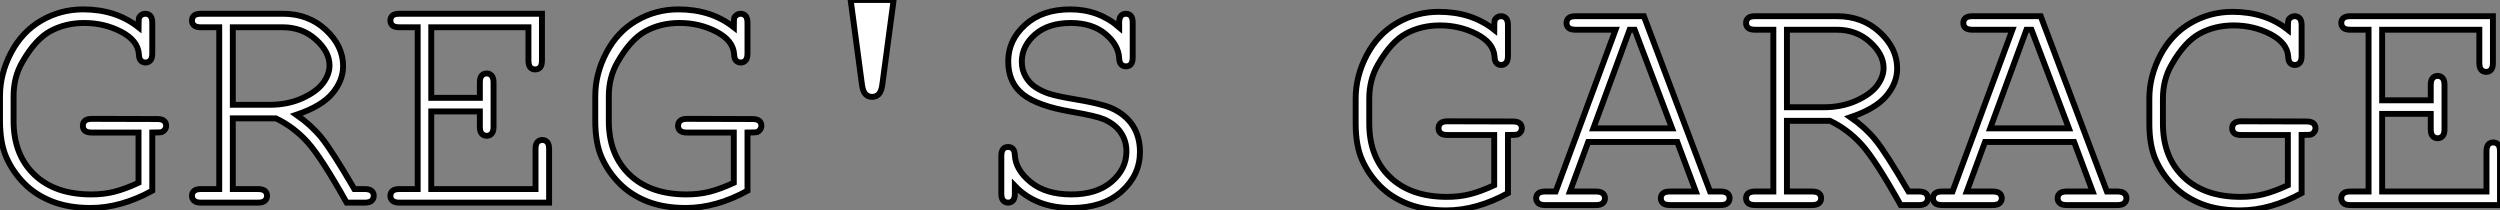 <?xml version="1.0" standalone="no"?>
<svg xmlns="http://www.w3.org/2000/svg" viewBox="3 7.996 423.415 35.634"><rect x="3" y="7.996" width="423.415" height="35.634" fill="#808080" stroke="none"/><path d="M29.29-11.87L29.29-11.87L29.29-2.02Q26.66-0.57 24.05 0.16Q21.44 0.90 18.84 0.90L18.84 0.90Q15.15 0.90 12.35-0.19Q9.54-1.29 7.60-3.25Q5.66-5.22 4.58-7.66Q3.50-10.09 3.50-13.84L3.50-13.84L3.50-18.05Q3.50-21.82 5.37-25.39Q7.25-28.96 10.50-30.84Q13.75-32.73 17.58-32.73L17.58-32.73Q23.13-32.73 26.96-29.70L26.96-29.70Q26.96-31.04 27.06-31.31Q27.15-31.58 27.45-31.79Q27.75-31.99 28.14-31.99L28.14-31.99Q28.63-31.99 28.96-31.64Q29.29-31.28 29.29-30.46L29.29-30.46L29.29-25.27Q29.29-24.42 28.96-24.08Q28.63-23.73 28.14-23.73L28.14-23.73Q27.67-23.73 27.36-24.05Q27.04-24.36 27.02-25.16L27.02-25.16Q26.85-27.48 23.99-28.96Q21.14-30.43 17.77-30.43L17.77-30.43Q14.60-30.43 12.04-29.05Q9.49-27.67 7.27-23.79L7.27-23.79Q5.80-21.25 5.80-18.02L5.80-18.02L5.80-13.84Q5.80-8.12 9.30-4.76Q12.80-1.39 18.95-1.39L18.95-1.39Q21.03-1.39 22.80-1.83Q24.58-2.27 26.96-3.36L26.96-3.36L26.96-11.87L19.06-11.87Q18.24-11.87 17.88-12.18Q17.53-12.50 17.53-13.02L17.53-13.02Q17.53-13.54 17.88-13.86Q18.24-14.19 19.06-14.19L19.06-14.19L30.11-14.16Q30.93-14.16 31.28-13.85Q31.64-13.54 31.64-13.02L31.64-13.02Q31.64-12.66 31.42-12.36Q31.20-12.06 30.93-11.96Q30.65-11.87 29.29-11.87ZM50.23-14.27L42.93-14.27L42.93-2.30L47.17-2.30Q48.02-2.30 48.37-1.98Q48.73-1.67 48.73-1.15L48.73-1.15Q48.73-0.66 48.37-0.33Q48.02 0 47.17 0L47.17 0L37.54 0Q36.72 0 36.37-0.33Q36.01-0.66 36.01-1.15L36.01-1.15Q36.01-1.67 36.37-1.98Q36.72-2.30 37.54-2.30L37.54-2.30L40.63-2.30L40.63-29.70L37.54-29.70Q36.72-29.70 36.37-30.01Q36.01-30.32 36.01-30.84L36.01-30.84Q36.01-31.36 36.37-31.68Q36.72-31.99 37.54-31.99L37.54-31.99L51.43-31.99Q55.73-31.99 58.67-29.27Q61.61-26.55 61.61-23.13L61.61-23.13Q61.61-20.67 59.79-18.50Q57.97-16.32 53.70-14.88L53.70-14.88Q56.16-13.18 57.91-11.05Q59.66-8.91 63.52-2.30L63.52-2.30L65.27-2.30Q66.09-2.30 66.45-1.98Q66.80-1.67 66.80-1.15L66.80-1.15Q66.80-0.66 66.45-0.33Q66.09 0 65.27 0L65.27 0L62.21 0Q57.94-7.63 55.60-10.23Q53.27-12.82 50.23-14.27L50.23-14.27ZM42.93-29.70L42.93-16.57L49.19-16.57Q52.20-16.57 54.65-17.66Q57.09-18.76 58.20-20.23Q59.31-21.71 59.31-23.24L59.31-23.24Q59.31-25.54 57.00-27.62Q54.69-29.70 51.38-29.70L51.38-29.70L42.93-29.70ZM84.77-15.45L76.54-15.45L76.54-2.30L94.20-2.30L94.20-9.08Q94.20-9.90 94.51-10.25Q94.83-10.61 95.35-10.61L95.35-10.61Q95.87-10.61 96.18-10.25Q96.50-9.90 96.50-9.08L96.50-9.08L96.50 0L71.15 0Q70.33 0 69.97-0.33Q69.62-0.66 69.62-1.15L69.62-1.15Q69.62-1.67 69.97-1.98Q70.33-2.30 71.15-2.30L71.15-2.30L74.24-2.30L74.24-29.70L71.15-29.70Q70.33-29.70 69.97-30.01Q69.62-30.32 69.62-30.84L69.62-30.84Q69.62-31.36 69.97-31.68Q70.33-31.99 71.15-31.99L71.15-31.99L95.29-31.99L95.29-24.09Q95.29-23.27 94.98-22.91Q94.66-22.56 94.14-22.56L94.14-22.56Q93.63-22.56 93.31-22.91Q93.00-23.27 93.00-24.09L93.00-24.09L93.00-29.70L76.54-29.70L76.54-17.75L84.77-17.75L84.77-20.34Q84.77-21.16 85.09-21.52Q85.42-21.88 85.94-21.88L85.94-21.88Q86.43-21.88 86.76-21.52Q87.09-21.16 87.09-20.34L87.09-20.34L87.09-12.85Q87.09-12.03 86.76-11.68Q86.43-11.32 85.94-11.32L85.94-11.32Q85.42-11.32 85.09-11.68Q84.77-12.03 84.77-12.85L84.77-12.85L84.77-15.45ZM130.10-11.87L130.10-11.87L130.10-2.02Q127.48-0.57 124.87 0.16Q122.25 0.90 119.66 0.90L119.66 0.90Q115.96 0.90 113.16-0.19Q110.36-1.29 108.42-3.25Q106.48-5.22 105.40-7.66Q104.32-10.09 104.32-13.84L104.32-13.84L104.32-18.05Q104.32-21.82 106.19-25.39Q108.06-28.96 111.32-30.84Q114.57-32.73 118.40-32.73L118.40-32.73Q123.95-32.73 127.78-29.70L127.78-29.70Q127.78-31.04 127.87-31.31Q127.97-31.58 128.27-31.79Q128.57-31.99 128.95-31.99L128.95-31.99Q129.45-31.99 129.77-31.64Q130.10-31.28 130.10-30.46L130.10-30.46L130.10-25.27Q130.10-24.42 129.77-24.08Q129.45-23.73 128.95-23.73L128.95-23.73Q128.49-23.73 128.17-24.05Q127.86-24.36 127.83-25.16L127.83-25.16Q127.67-27.48 124.81-28.96Q121.95-30.43 118.59-30.43L118.59-30.43Q115.42-30.43 112.86-29.05Q110.30-27.67 108.09-23.79L108.09-23.79Q106.61-21.25 106.61-18.02L106.61-18.02L106.61-13.84Q106.61-8.12 110.11-4.76Q113.61-1.39 119.77-1.39L119.77-1.39Q121.84-1.39 123.62-1.83Q125.40-2.27 127.78-3.36L127.78-3.36L127.78-11.87L119.88-11.87Q119.05-11.87 118.70-12.18Q118.34-12.50 118.34-13.02L118.34-13.02Q118.34-13.54 118.70-13.86Q119.05-14.19 119.88-14.19L119.88-14.19L130.92-14.16Q131.74-14.16 132.10-13.85Q132.45-13.54 132.45-13.02L132.45-13.02Q132.45-12.66 132.23-12.36Q132.02-12.06 131.74-11.96Q131.47-11.87 130.10-11.87ZM149.49-19.96L147.57-34.32L154.85-34.32L152.93-19.96Q152.77-18.81 152.32-18.36Q151.87-17.91 151.21-17.91L151.21-17.91Q150.53-17.91 150.09-18.36Q149.65-18.81 149.49-19.96L149.49-19.96ZM193.05-29.70L193.05-29.70L193.05-30.46Q193.05-31.28 193.36-31.64Q193.68-31.99 194.20-31.99L194.20-31.99Q194.71-31.99 195.03-31.64Q195.34-31.28 195.34-30.46L195.34-30.46L195.34-24.61Q195.34-23.79 195.03-23.43Q194.71-23.08 194.20-23.08L194.20-23.08Q193.70-23.08 193.39-23.41Q193.07-23.73 193.05-24.47L193.05-24.47Q192.91-26.77 190.68-28.60Q188.45-30.43 184.84-30.43L184.84-30.43Q181.04-30.43 178.80-28.48Q176.56-26.52 176.56-23.87L176.56-23.87Q176.56-22.50 177.19-21.38Q177.82-20.26 178.86-19.56Q179.89-18.87 181.21-18.44Q182.52-18.02 185.31-17.55L185.31-17.55Q189.98-16.79 191.76-16.00L191.76-16.00Q194.14-14.93 195.36-13.04Q196.57-11.16 196.57-8.59L196.57-8.59Q196.57-4.65 193.43-1.87Q190.29 0.90 184.95 0.90L184.95 0.90Q178.96 0.90 175.38-2.84L175.38-2.84L175.38-1.53Q175.38-0.71 175.07-0.36Q174.75 0 174.23 0L174.23 0Q173.74 0 173.41-0.36Q173.09-0.71 173.09-1.53L173.09-1.53L173.09-7.88Q173.09-8.72 173.40-9.08Q173.71-9.43 174.23-9.43L174.23-9.43Q174.73-9.43 175.04-9.11Q175.36-8.78 175.38-8.04L175.38-8.04Q175.52-5.52 178.08-3.46Q180.63-1.39 184.95-1.39L184.95-1.39Q189.27-1.39 191.78-3.55Q194.28-5.71 194.28-8.67L194.28-8.67Q194.28-10.47 193.32-11.88Q192.36-13.29 190.48-14.11L190.48-14.11Q189.16-14.68 185.01-15.39L185.01-15.39Q179.29-16.35 176.78-18.32L176.78-18.32Q174.26-20.29 174.26-23.93L174.26-23.93Q174.26-27.54 177.15-30.13Q180.03-32.73 184.76-32.73L184.76-32.73Q189.57-32.73 193.05-29.70Z" fill="white" stroke="black" transform="translate(0 0) scale(1 1) translate(-0.5 42.316)"/><path d="M29.29-11.87L29.29-11.87L29.29-2.02Q26.66-0.57 24.05 0.16Q21.44 0.90 18.84 0.90L18.84 0.90Q15.15 0.90 12.35-0.19Q9.54-1.29 7.60-3.25Q5.66-5.22 4.58-7.66Q3.50-10.09 3.50-13.84L3.50-13.84L3.50-18.05Q3.50-21.82 5.37-25.39Q7.25-28.96 10.50-30.84Q13.75-32.73 17.58-32.73L17.58-32.73Q23.13-32.73 26.96-29.70L26.96-29.70Q26.96-31.04 27.06-31.31Q27.15-31.58 27.45-31.79Q27.75-31.99 28.14-31.99L28.14-31.99Q28.63-31.99 28.96-31.64Q29.29-31.28 29.29-30.46L29.29-30.46L29.29-25.27Q29.29-24.42 28.96-24.08Q28.63-23.73 28.14-23.73L28.14-23.73Q27.67-23.73 27.36-24.05Q27.04-24.36 27.02-25.16L27.02-25.16Q26.85-27.48 23.99-28.96Q21.14-30.43 17.77-30.43L17.77-30.43Q14.60-30.43 12.04-29.05Q9.49-27.67 7.27-23.79L7.27-23.79Q5.80-21.25 5.80-18.02L5.80-18.02L5.80-13.84Q5.80-8.12 9.30-4.76Q12.80-1.39 18.95-1.39L18.95-1.39Q21.03-1.39 22.80-1.83Q24.58-2.27 26.96-3.36L26.96-3.36L26.96-11.87L19.06-11.87Q18.24-11.87 17.88-12.18Q17.53-12.50 17.53-13.02L17.53-13.02Q17.53-13.54 17.88-13.86Q18.24-14.19 19.06-14.19L19.06-14.19L30.11-14.16Q30.93-14.16 31.28-13.85Q31.64-13.54 31.64-13.02L31.64-13.02Q31.64-12.66 31.42-12.36Q31.20-12.06 30.93-11.96Q30.65-11.87 29.29-11.87ZM61.11-2.30L57.97-10.69L42.88-10.69L39.79-2.30L44.19-2.30Q45.01-2.30 45.36-1.98Q45.72-1.67 45.72-1.15L45.72-1.15Q45.72-0.66 45.36-0.33Q45.01 0 44.19 0L44.19 0L35.60 0Q34.78 0 34.43-0.33Q34.07-0.66 34.07-1.15L34.07-1.15Q34.07-1.67 34.43-1.98Q34.78-2.30 35.60-2.30L35.60-2.30L37.38-2.30L47.52-29.70L40.74-29.70Q39.92-29.70 39.57-30.01Q39.21-30.32 39.21-30.84L39.21-30.84Q39.21-31.36 39.57-31.68Q39.92-31.99 40.74-31.99L40.74-31.99L52.31-31.99L63.52-2.30L65.30-2.30Q66.12-2.30 66.47-1.98Q66.83-1.67 66.83-1.15L66.83-1.15Q66.83-0.66 66.47-0.33Q66.12 0 65.30 0L65.30 0L56.74 0Q55.89 0 55.54-0.33Q55.18-0.66 55.18-1.15L55.18-1.15Q55.18-1.67 55.54-1.98Q55.89-2.30 56.74-2.30L56.74-2.30L61.11-2.30ZM43.75-12.99L57.09-12.99L50.75-29.70L49.90-29.70L43.75-12.99ZM83.84-14.27L76.54-14.27L76.54-2.30L80.77-2.30Q81.62-2.30 81.98-1.98Q82.33-1.67 82.33-1.15L82.33-1.15Q82.33-0.66 81.98-0.33Q81.62 0 80.77 0L80.77 0L71.15 0Q70.33 0 69.97-0.33Q69.62-0.66 69.62-1.15L69.62-1.15Q69.62-1.67 69.97-1.98Q70.33-2.30 71.15-2.30L71.15-2.30L74.24-2.30L74.24-29.70L71.15-29.70Q70.33-29.70 69.97-30.01Q69.62-30.32 69.62-30.84L69.62-30.84Q69.62-31.36 69.97-31.68Q70.33-31.99 71.15-31.99L71.15-31.99L85.04-31.99Q89.33-31.99 92.27-29.27Q95.21-26.55 95.21-23.13L95.21-23.13Q95.21-20.67 93.39-18.50Q91.57-16.32 87.31-14.88L87.31-14.88Q89.77-13.18 91.52-11.05Q93.27-8.91 97.13-2.30L97.13-2.30L98.88-2.30Q99.70-2.30 100.05-1.98Q100.41-1.67 100.41-1.15L100.41-1.15Q100.41-0.66 100.05-0.33Q99.70 0 98.88 0L98.88 0L95.81 0Q91.55-7.63 89.21-10.23Q86.87-12.82 83.84-14.27L83.84-14.27ZM76.54-29.70L76.54-16.57L82.80-16.57Q85.80-16.57 88.25-17.66Q90.70-18.76 91.81-20.23Q92.91-21.71 92.91-23.24L92.91-23.24Q92.91-25.54 90.60-27.62Q88.29-29.70 84.98-29.70L84.98-29.70L76.54-29.70ZM128.32-2.30L125.18-10.69L110.09-10.69L107.00-2.30L111.40-2.30Q112.22-2.30 112.57-1.98Q112.93-1.67 112.93-1.15L112.93-1.15Q112.93-0.66 112.57-0.33Q112.22 0 111.40 0L111.40 0L102.81 0Q101.99 0 101.64-0.33Q101.28-0.66 101.28-1.15L101.28-1.15Q101.28-1.67 101.64-1.98Q101.99-2.30 102.81-2.30L102.81-2.30L104.59-2.30L114.73-29.70L107.95-29.70Q107.13-29.70 106.78-30.01Q106.42-30.32 106.42-30.84L106.42-30.84Q106.42-31.36 106.78-31.68Q107.13-31.99 107.95-31.99L107.95-31.99L119.52-31.99L130.73-2.30L132.51-2.30Q133.33-2.30 133.68-1.98Q134.04-1.67 134.04-1.15L134.04-1.15Q134.04-0.66 133.68-0.33Q133.33 0 132.51 0L132.51 0L123.95 0Q123.10 0 122.75-0.33Q122.39-0.66 122.39-1.15L122.39-1.15Q122.39-1.67 122.75-1.98Q123.10-2.30 123.95-2.30L123.95-2.30L128.32-2.30ZM110.96-12.99L124.30-12.99L117.96-29.70L117.11-29.70L110.96-12.99ZM163.71-11.87L163.71-11.87L163.71-2.02Q161.08-0.57 158.47 0.16Q155.86 0.90 153.26 0.90L153.26 0.90Q149.57 0.90 146.77-0.19Q143.96-1.29 142.02-3.25Q140.08-5.22 139.00-7.66Q137.92-10.09 137.92-13.84L137.92-13.84L137.92-18.05Q137.92-21.82 139.79-25.39Q141.67-28.96 144.92-30.84Q148.18-32.73 152.00-32.73L152.00-32.73Q157.55-32.73 161.38-29.70L161.38-29.70Q161.38-31.04 161.48-31.31Q161.57-31.58 161.88-31.79Q162.18-31.99 162.56-31.99L162.56-31.99Q163.05-31.99 163.38-31.64Q163.71-31.28 163.71-30.46L163.71-30.46L163.71-25.27Q163.71-24.42 163.38-24.08Q163.05-23.73 162.56-23.73L162.56-23.73Q162.09-23.73 161.78-24.05Q161.46-24.36 161.44-25.16L161.44-25.16Q161.27-27.48 158.42-28.96Q155.56-30.43 152.20-30.43L152.20-30.43Q149.02-30.43 146.47-29.05Q143.91-27.67 141.70-23.79L141.70-23.79Q140.22-21.25 140.22-18.02L140.22-18.02L140.22-13.84Q140.22-8.12 143.72-4.76Q147.22-1.39 153.37-1.39L153.37-1.39Q155.45-1.39 157.23-1.83Q159.00-2.27 161.38-3.36L161.38-3.36L161.38-11.87L153.48-11.87Q152.66-11.87 152.30-12.18Q151.95-12.50 151.95-13.02L151.95-13.02Q151.95-13.54 152.30-13.86Q152.66-14.19 153.48-14.19L153.48-14.19L164.53-14.16Q165.35-14.16 165.70-13.85Q166.06-13.54 166.06-13.02L166.06-13.02Q166.06-12.66 165.84-12.36Q165.62-12.06 165.35-11.96Q165.07-11.87 163.71-11.87ZM185.58-15.45L177.35-15.45L177.35-2.30L195.02-2.30L195.02-9.08Q195.02-9.90 195.33-10.25Q195.64-10.61 196.16-10.61L196.16-10.61Q196.68-10.61 197.00-10.25Q197.31-9.90 197.31-9.08L197.31-9.08L197.31 0L171.96 0Q171.14 0 170.79-0.33Q170.43-0.66 170.43-1.15L170.43-1.15Q170.43-1.67 170.79-1.98Q171.14-2.30 171.96-2.30L171.96-2.30L175.05-2.30L175.05-29.70L171.96-29.70Q171.14-29.70 170.79-30.01Q170.43-30.32 170.43-30.84L170.43-30.84Q170.43-31.36 170.79-31.68Q171.14-31.99 171.96-31.99L171.96-31.99L196.11-31.99L196.11-24.09Q196.11-23.27 195.79-22.91Q195.48-22.56 194.96-22.56L194.96-22.56Q194.44-22.56 194.13-22.91Q193.81-23.27 193.81-24.09L193.81-24.09L193.81-29.70L177.35-29.70L177.35-17.75L185.58-17.75L185.58-20.34Q185.58-21.16 185.91-21.52Q186.24-21.88 186.76-21.88L186.76-21.88Q187.25-21.88 187.58-21.52Q187.91-21.16 187.91-20.34L187.91-20.34L187.91-12.85Q187.91-12.03 187.58-11.68Q187.25-11.32 186.76-11.32L186.76-11.32Q186.24-11.32 185.91-11.68Q185.58-12.03 185.58-12.85L185.58-12.85L185.58-15.45Z" fill="white" stroke="black" transform="translate(229.605 0) scale(1 1) translate(-0.5 42.73)"/></svg>